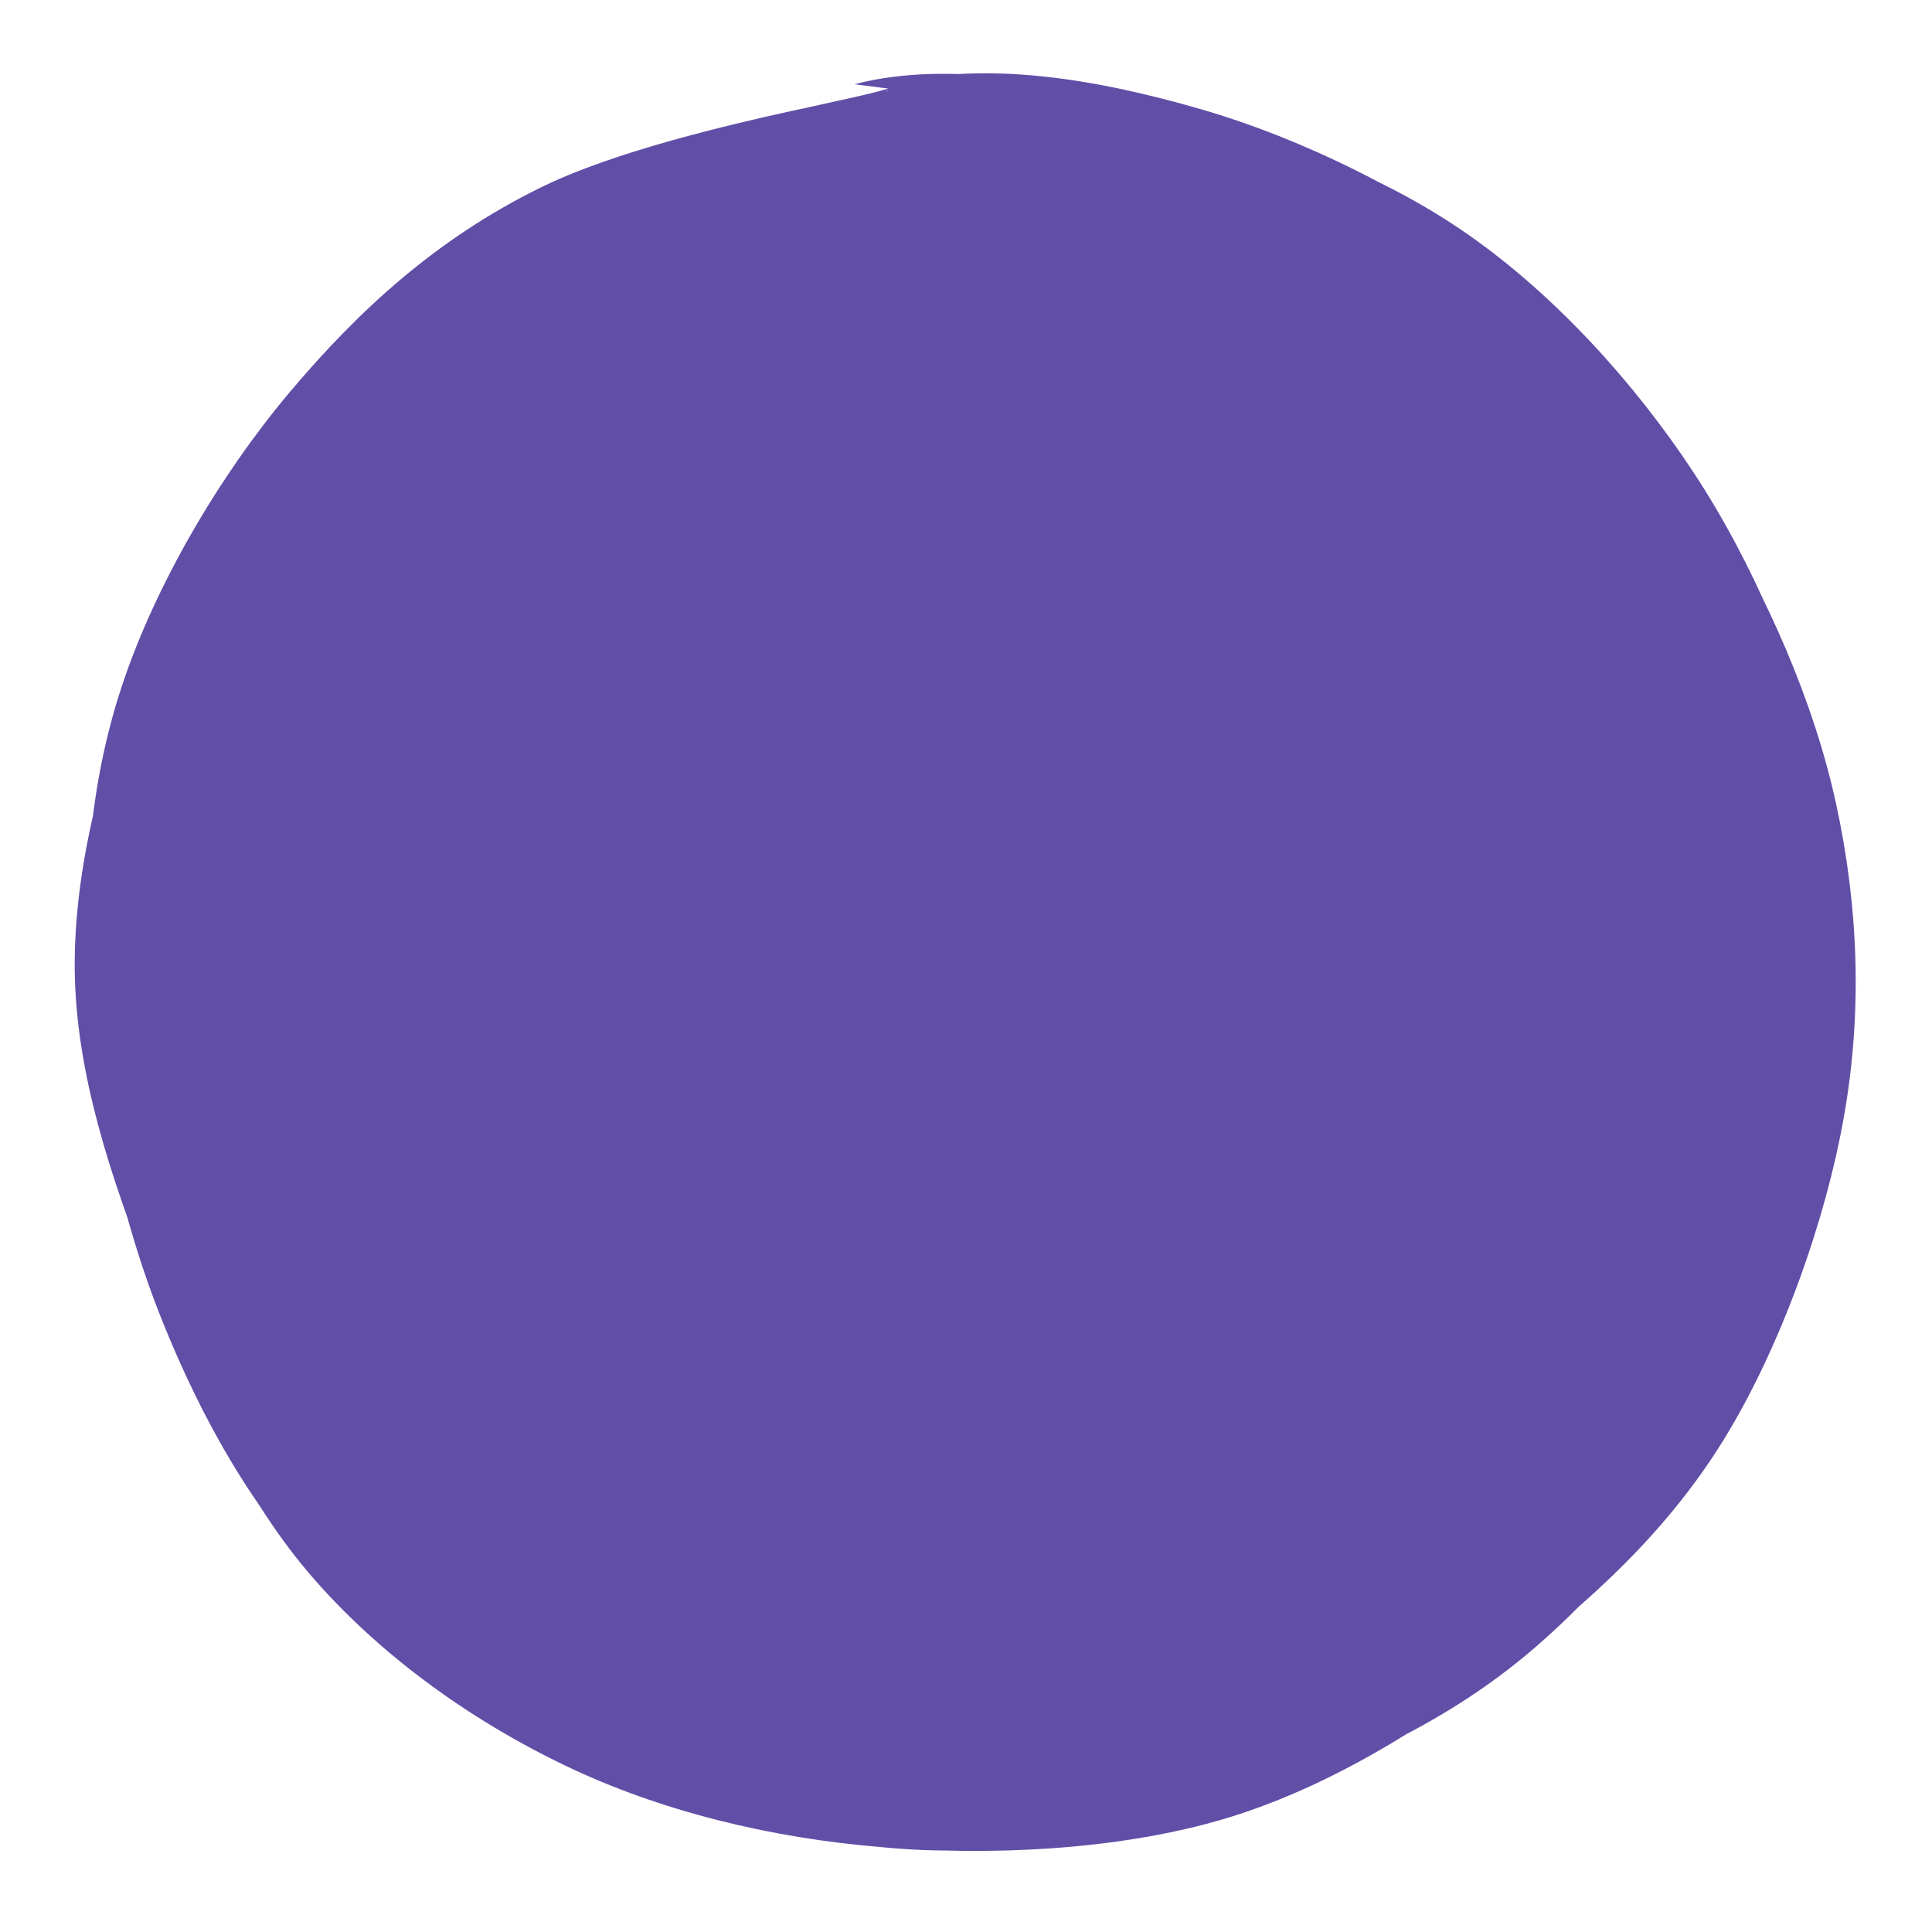 <svg version="1.1" xmlns="http://www.w3.org/2000/svg" viewBox="0 0 236 236" width="236" height="236">
  <g stroke-linecap="round" transform="translate(10 10) rotate(0 108 108)">
    <path d="M94.38 0.29 C106.46 -2.88, 121.38 0.5, 133.89 3.58 C146.39 6.65, 158.93 11.36, 169.43 18.72 C179.94 26.08, 189.65 36.73, 196.9 47.75 C204.15 58.77, 209.85 72.22, 212.91 84.85 C215.98 97.48, 217.07 110.86, 215.27 123.51 C213.48 136.17, 208.69 149.27, 202.14 160.78 C195.59 172.28, 185.97 184.36, 175.98 192.53 C165.99 200.71, 154.43 205.92, 142.2 209.83 C129.98 213.73, 115.71 216.53, 102.64 215.98 C89.57 215.44, 75.9 211.89, 63.8 206.57 C51.69 201.24, 39.03 193.27, 30.03 184.05 C21.03 174.83, 14.64 163.34, 9.78 151.25 C4.92 139.16, 1.66 124.44, 0.85 111.5 C0.04 98.57, 0.85 85.91, 4.94 73.65 C9.02 61.39, 16.84 48.06, 25.36 37.94 C33.89 27.81, 43.39 19.12, 56.08 12.89 C68.78 6.65, 92.6 2.31, 101.56 0.54 C110.51 -1.23, 109.8 0.67, 109.8 2.27 M98.87 0.25 C110.69 -2.66, 124.27 -0.26, 136.69 3.34 C149.11 6.93, 163 13.76, 173.39 21.81 C183.78 29.87, 192.23 40.61, 199.04 51.68 C205.86 62.75, 211.59 75.77, 214.29 88.21 C216.99 100.66, 217.53 113.44, 215.25 126.36 C212.97 139.28, 207.48 154.6, 200.62 165.76 C193.77 176.92, 184.38 185.57, 174.14 193.32 C163.89 201.08, 151.91 208.58, 139.14 212.3 C126.38 216.01, 110.89 216.73, 97.54 215.62 C84.18 214.52, 70.64 211.25, 59 205.65 C47.35 200.06, 36.1 192, 27.65 182.06 C19.2 172.12, 13.04 158.25, 8.29 146 C3.53 133.75, -0.72 121.14, -0.87 108.55 C-1.01 95.96, 2.67 82.5, 7.41 70.45 C12.14 58.4, 18.73 46, 27.52 36.25 C36.31 26.5, 48.58 17.78, 60.15 11.95 C71.73 6.11, 90.7 2.89, 96.98 1.24 C103.26 -0.4, 97.6 0.32, 97.83 2.09" stroke="none" stroke-width="0" fill="#614ea7"></path>
    <!-- <path d="M114.2 -0.45 C126.9 -1.69, 140.96 3.05, 152.81 8.52 C164.66 14, 176.18 22.94, 185.31 32.39 C194.45 41.84, 202.38 53.39, 207.63 65.2 C212.88 77.02, 216.52 90.42, 216.81 103.3 C217.11 116.18, 213.79 129.99, 209.4 142.5 C205.01 155.01, 198.79 168.53, 190.45 178.38 C182.12 188.24, 170.71 195.66, 159.37 201.63 C148.03 207.6, 135.3 212.41, 122.43 214.22 C109.57 216.04, 94.98 215.38, 82.17 212.51 C69.35 209.64, 56.04 204.27, 45.54 197.02 C35.04 189.77, 26.17 179.89, 19.17 169.02 C12.17 158.16, 6.66 144.53, 3.54 131.84 C0.42 119.15, -1.23 105.75, 0.42 92.89 C2.08 80.02, 6.86 66.04, 13.49 54.65 C20.11 43.25, 29.95 32.67, 40.17 24.51 C50.39 16.35, 62.16 9.87, 74.81 5.71 C87.47 1.54, 108.81 -0.02, 116.11 -0.48 C123.41 -0.95, 118.55 0.94, 118.63 2.9 M96.4 1.58 C108.52 -1.16, 122.81 1.65, 135.07 4.61 C147.33 7.57, 159.57 12.06, 169.98 19.35 C180.39 26.64, 190.45 36.98, 197.54 48.35 C204.63 59.73, 209.79 74.51, 212.53 87.6 C215.28 100.69, 216.02 114.18, 214 126.9 C211.97 139.62, 206.89 152.94, 200.38 163.92 C193.88 174.9, 184.95 184.75, 174.96 192.77 C164.97 200.78, 152.79 208.12, 140.46 212.02 C128.13 215.92, 114.03 217.12, 101 216.14 C87.98 215.16, 74.08 211.58, 62.32 206.17 C50.56 200.75, 39.35 193.21, 30.45 183.66 C21.55 174.1, 13.9 161.27, 8.92 148.85 C3.93 136.43, 0.7 122.15, 0.53 109.12 C0.36 96.1, 3.54 82.59, 7.9 70.72 C12.25 58.85, 18.22 47.43, 26.66 37.92 C35.09 28.41, 46.95 19.68, 58.49 13.65 C70.03 7.63, 89.59 3.36, 95.89 1.79 C102.18 0.22, 95.82 2.5, 96.25 4.24" stroke="transparent" stroke-width="1" fill="none"></path> -->
  </g>
</svg>
